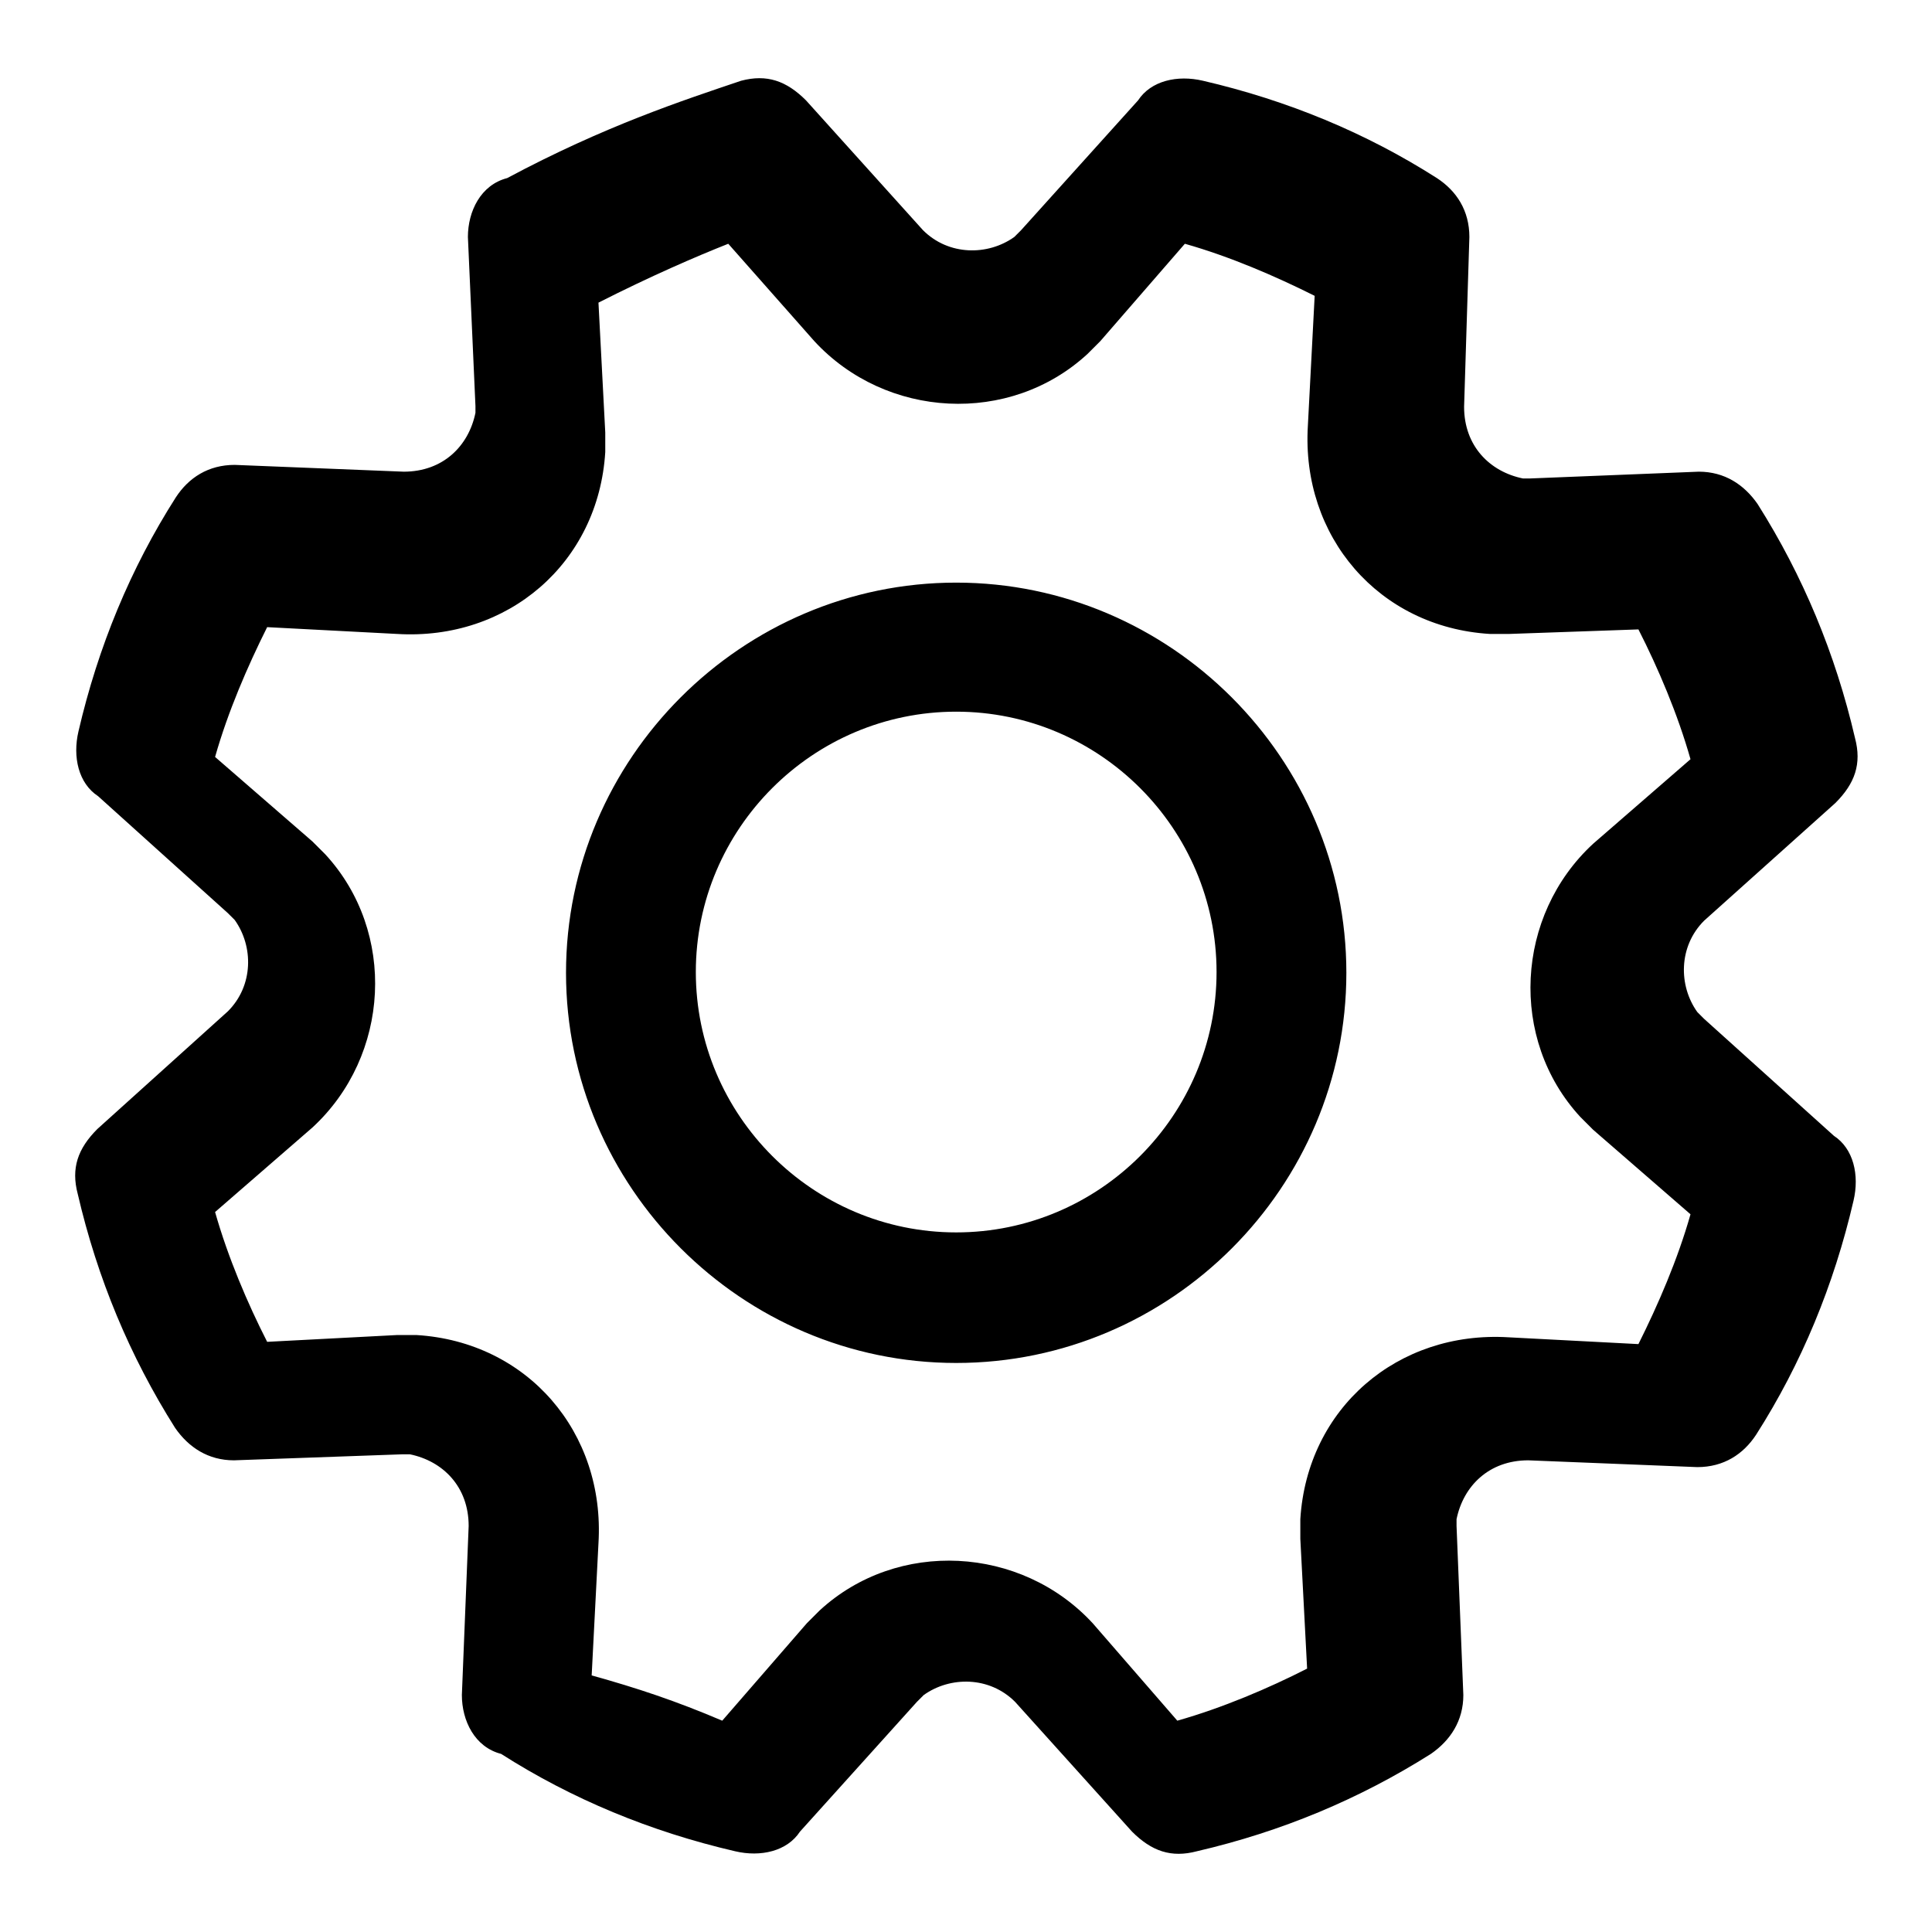 <?xml version="1.0" encoding="utf-8"?>
<!-- Svg Vector Icons : http://www.onlinewebfonts.com/icon -->
<!DOCTYPE svg PUBLIC "-//W3C//DTD SVG 1.1//EN" "http://www.w3.org/Graphics/SVG/1.1/DTD/svg11.dtd">
<svg version="1.1" xmlns="http://www.w3.org/2000/svg" xmlns:xlink="http://www.w3.org/1999/xlink" x="0px" y="0px" viewBox="0 0 256 256" enable-background="new 0 0 256 256" xml:space="preserve">
<g> <path fill="#000000" d="M95.7,228l11.2-12.9l1.7-1.7c10.3-9.5,26.7-8.6,36.2,1.7L156,228c6-1.7,12.1-4.3,17.2-6.9l-0.9-17.2v-2.6 c0.9-14.7,12.9-25,27.6-24.1l17.2,0.9c2.6-5.2,5.2-11.2,6.9-17.2l-12.9-11.2l-1.7-1.7c-9.5-10.3-8.6-26.7,1.7-36.2l12.9-11.2 c-1.7-6-4.3-12.1-6.9-17.2L200,84h-2.6c-14.7-0.9-25-12.9-24.1-27.6l0.9-17.2c-5.2-2.6-11.2-5.2-17.2-6.9l-11.2,12.9l-1.7,1.7 c-10.3,9.5-26.7,8.6-36.2-1.7L96.5,32.3c-4.3,1.7-10.3,4.3-17.2,7.8l0.9,17.2v2.6c-0.9,14.7-12.9,25-27.6,24.1l-17.2-0.9 c-2.6,5.2-5.2,11.2-6.9,17.2l12.9,11.2l1.7,1.7c9.5,10.3,8.6,26.7-1.7,36.2l-12.9,11.2c1.7,6,4.3,12.1,6.9,17.2l17.2-0.9h2.6 c14.7,0.9,25,12.9,24.1,27.6L78.4,222C84.5,223.7,89.6,225.4,95.7,228z M61.2,224.6l0.9-22.4c0-5.2-3.4-8.6-7.8-9.5h-0.9L31,193.5 c-3.4,0-6-1.7-7.8-4.3c-6-9.5-10.3-19.8-12.9-31c-0.9-3.4,0-6,2.6-8.6L30.2,134c3.4-3.4,3.4-8.6,0.9-12.1l-0.9-0.9l-17.2-15.5 c-2.6-1.7-3.4-5.2-2.6-8.6c2.6-11.2,6.9-21.6,12.9-31c1.7-2.6,4.3-4.3,7.8-4.3l22.4,0.9c5.2,0,8.6-3.4,9.5-7.8v-0.9L62,31.4 c0-3.4,1.7-6.9,5.2-7.8c12.9-6.9,23.3-10.3,31-12.9c3.4-0.9,6,0,8.6,2.6l15.5,17.2c3.4,3.4,8.6,3.4,12.1,0.9l0.9-0.9l15.5-17.2 c1.7-2.6,5.2-3.4,8.6-2.6c11.2,2.6,21.6,6.9,31,12.9c2.6,1.7,4.3,4.3,4.3,7.8L194,53.9c0,5.2,3.4,8.6,7.8,9.5h0.9l22.4-0.9 c3.4,0,6,1.7,7.8,4.3c6,9.5,10.3,19.8,12.9,31c0.9,3.4,0,6-2.6,8.6L225.8,122c-3.4,3.4-3.4,8.6-0.9,12.1l0.9,0.9l17.2,15.5 c2.6,1.7,3.4,5.2,2.6,8.6c-2.6,11.2-6.9,21.6-12.9,31c-1.7,2.6-4.3,4.3-7.8,4.3l-22.4-0.9c-5.2,0-8.6,3.4-9.5,7.8v0.9l0.9,22.4 c0,3.4-1.7,6-4.3,7.8c-9.5,6-19.8,10.3-31,12.9c-3.4,0.9-6,0-8.6-2.6l-15.5-17.2c-3.4-3.4-8.6-3.4-12.1-0.9l-0.9,0.9L106,242.7 c-1.7,2.6-5.2,3.4-8.6,2.6c-11.2-2.6-21.6-6.9-31-12.9C62.9,231.5,61.2,228,61.2,224.6L61.2,224.6z M126.7,180.6 c-28.4,0-51.7-23.3-51.7-51.7c0-28.4,23.3-51.7,51.7-51.7c28.4,0,51.7,23.3,51.7,51.7C178.4,157.3,155.2,180.6,126.7,180.6z  M126.7,163.3c19,0,34.5-15.5,34.5-34.5c0-19-15.5-34.5-34.5-34.5s-34.5,15.5-34.5,34.5C92.2,147.8,107.7,163.3,126.7,163.3z"/></g>
</svg>